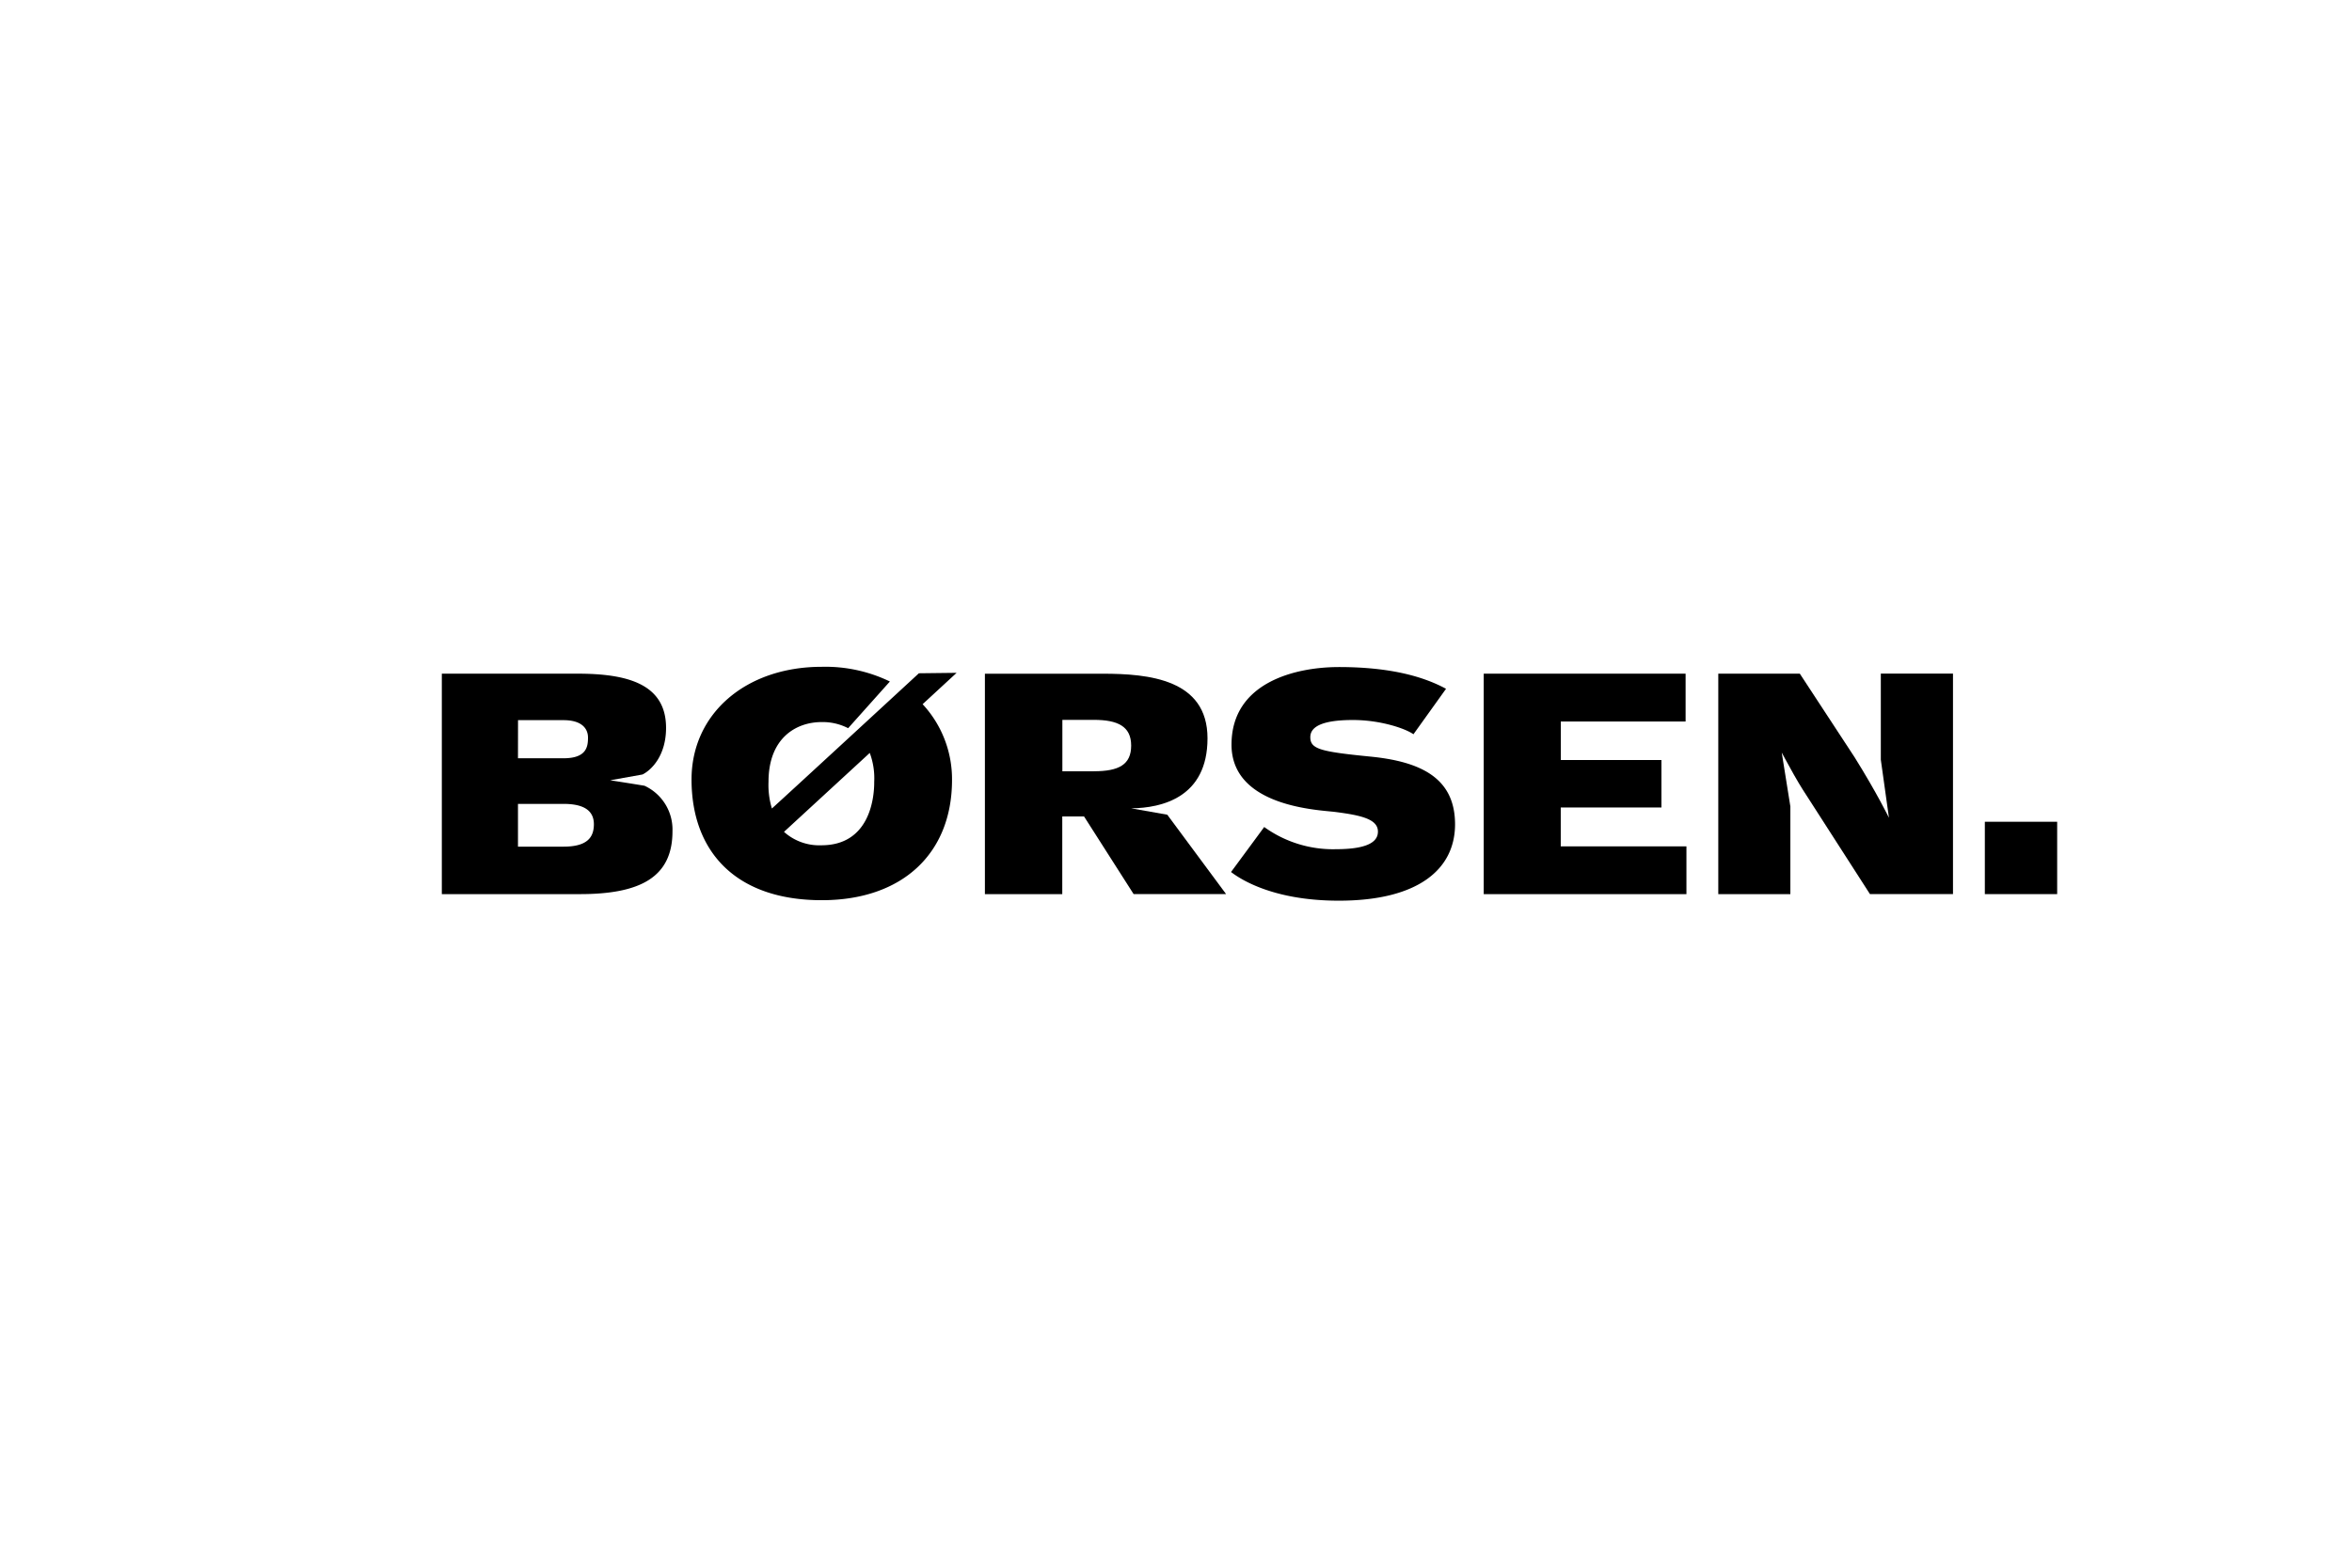 <svg id="Layer_1" data-name="Layer 1" xmlns="http://www.w3.org/2000/svg" viewBox="0 0 480 320"><path d="M187.53,137.43s-27.75,25.6-30,27.6a16.44,16.44,0,0,1-.69-5.45c0-8.85,5.54-12.19,10.86-12.19a11.34,11.34,0,0,1,5.39,1.25l8.52-9.53a30.21,30.21,0,0,0-13.91-3c-15.52,0-26.57,9.58-26.57,23,0,14.63,8.93,24.64,26.58,24.64,16.51,0,26.58-9.6,26.58-24.54a22.51,22.51,0,0,0-6-15.47l6.94-6.4Zm-19.89,35.11A10.77,10.77,0,0,1,160,169.8l17.5-16.11a14.68,14.68,0,0,1,.91,5.87C178.44,163.26,177.29,172.54,167.64,172.54Z"/><path d="M230.85,165c6.26-.07,15.58-2.22,15.58-14.29s-12-13.19-21.4-13.19H201v45h15.79V166.65h4.44l10.12,15.85h18.87l-12-16.2Zm-7.61-7.56h-6.43v-10.5h6.43c4.89,0,7.61,1.34,7.61,5.25S228.31,157.43,223.24,157.43Z"/><path d="M279.49,154.42c-10.08-1-12.08-1.54-12.08-3.95s3.09-3.5,8.71-3.5,10.71,1.74,12.34,2.91l6.65-9.28c-5-2.72-12-4.44-21.87-4.44-8.77,0-21.91,3.08-21.91,15.85s18,13.32,21.16,13.73c5.22.67,8.72,1.44,8.72,4,0,1.5-1,3.6-8.56,3.6A24,24,0,0,1,258,168.81c-.23.33-6.77,9.19-6.77,9.19,1.34,1,7.89,5.85,22,5.85,16.18,0,23.72-6.4,23.72-15.6C296.94,158.82,290,155.43,279.49,154.42Z"/><path d="M318.52,172.76v-7.94h20.55v-9.69H318.53v-7.85H344v-9.77h-41.2v45h41.37v-9.75Z"/><path d="M419.83,167.74H405.07v14.77h14.76Z"/><path d="M383.84,155.07l1.66,11.86s-2.42-5-7-12.34c-.13-.21-11.19-17.08-11.19-17.08H350.67v45h14.71v-17.9l-1.76-11s1.13,2.12,2.49,4.54,2.59,4.25,2.59,4.25l12.92,20.1h16.95v-45H383.84v17.56Z"/><path d="M131.53,160.39c-2-.34-7-1.12-7-1.12l6.59-1.18c1.84-.91,4.81-3.86,4.81-9.52,0-9.08-8.12-11.06-18.1-11.06H90.17v45h28.18c12.33,0,18.92-3.45,18.89-12.88A9.84,9.84,0,0,0,131.53,160.39ZM105.72,147H115c3.71,0,5,1.7,5,3.56s-.3,4.22-5,4.22h-9.29ZM115,172.82h-9.29v-8.73H115c4.46,0,6.23,1.58,6.2,4.23S119.79,172.82,115,172.82Z"/></svg>